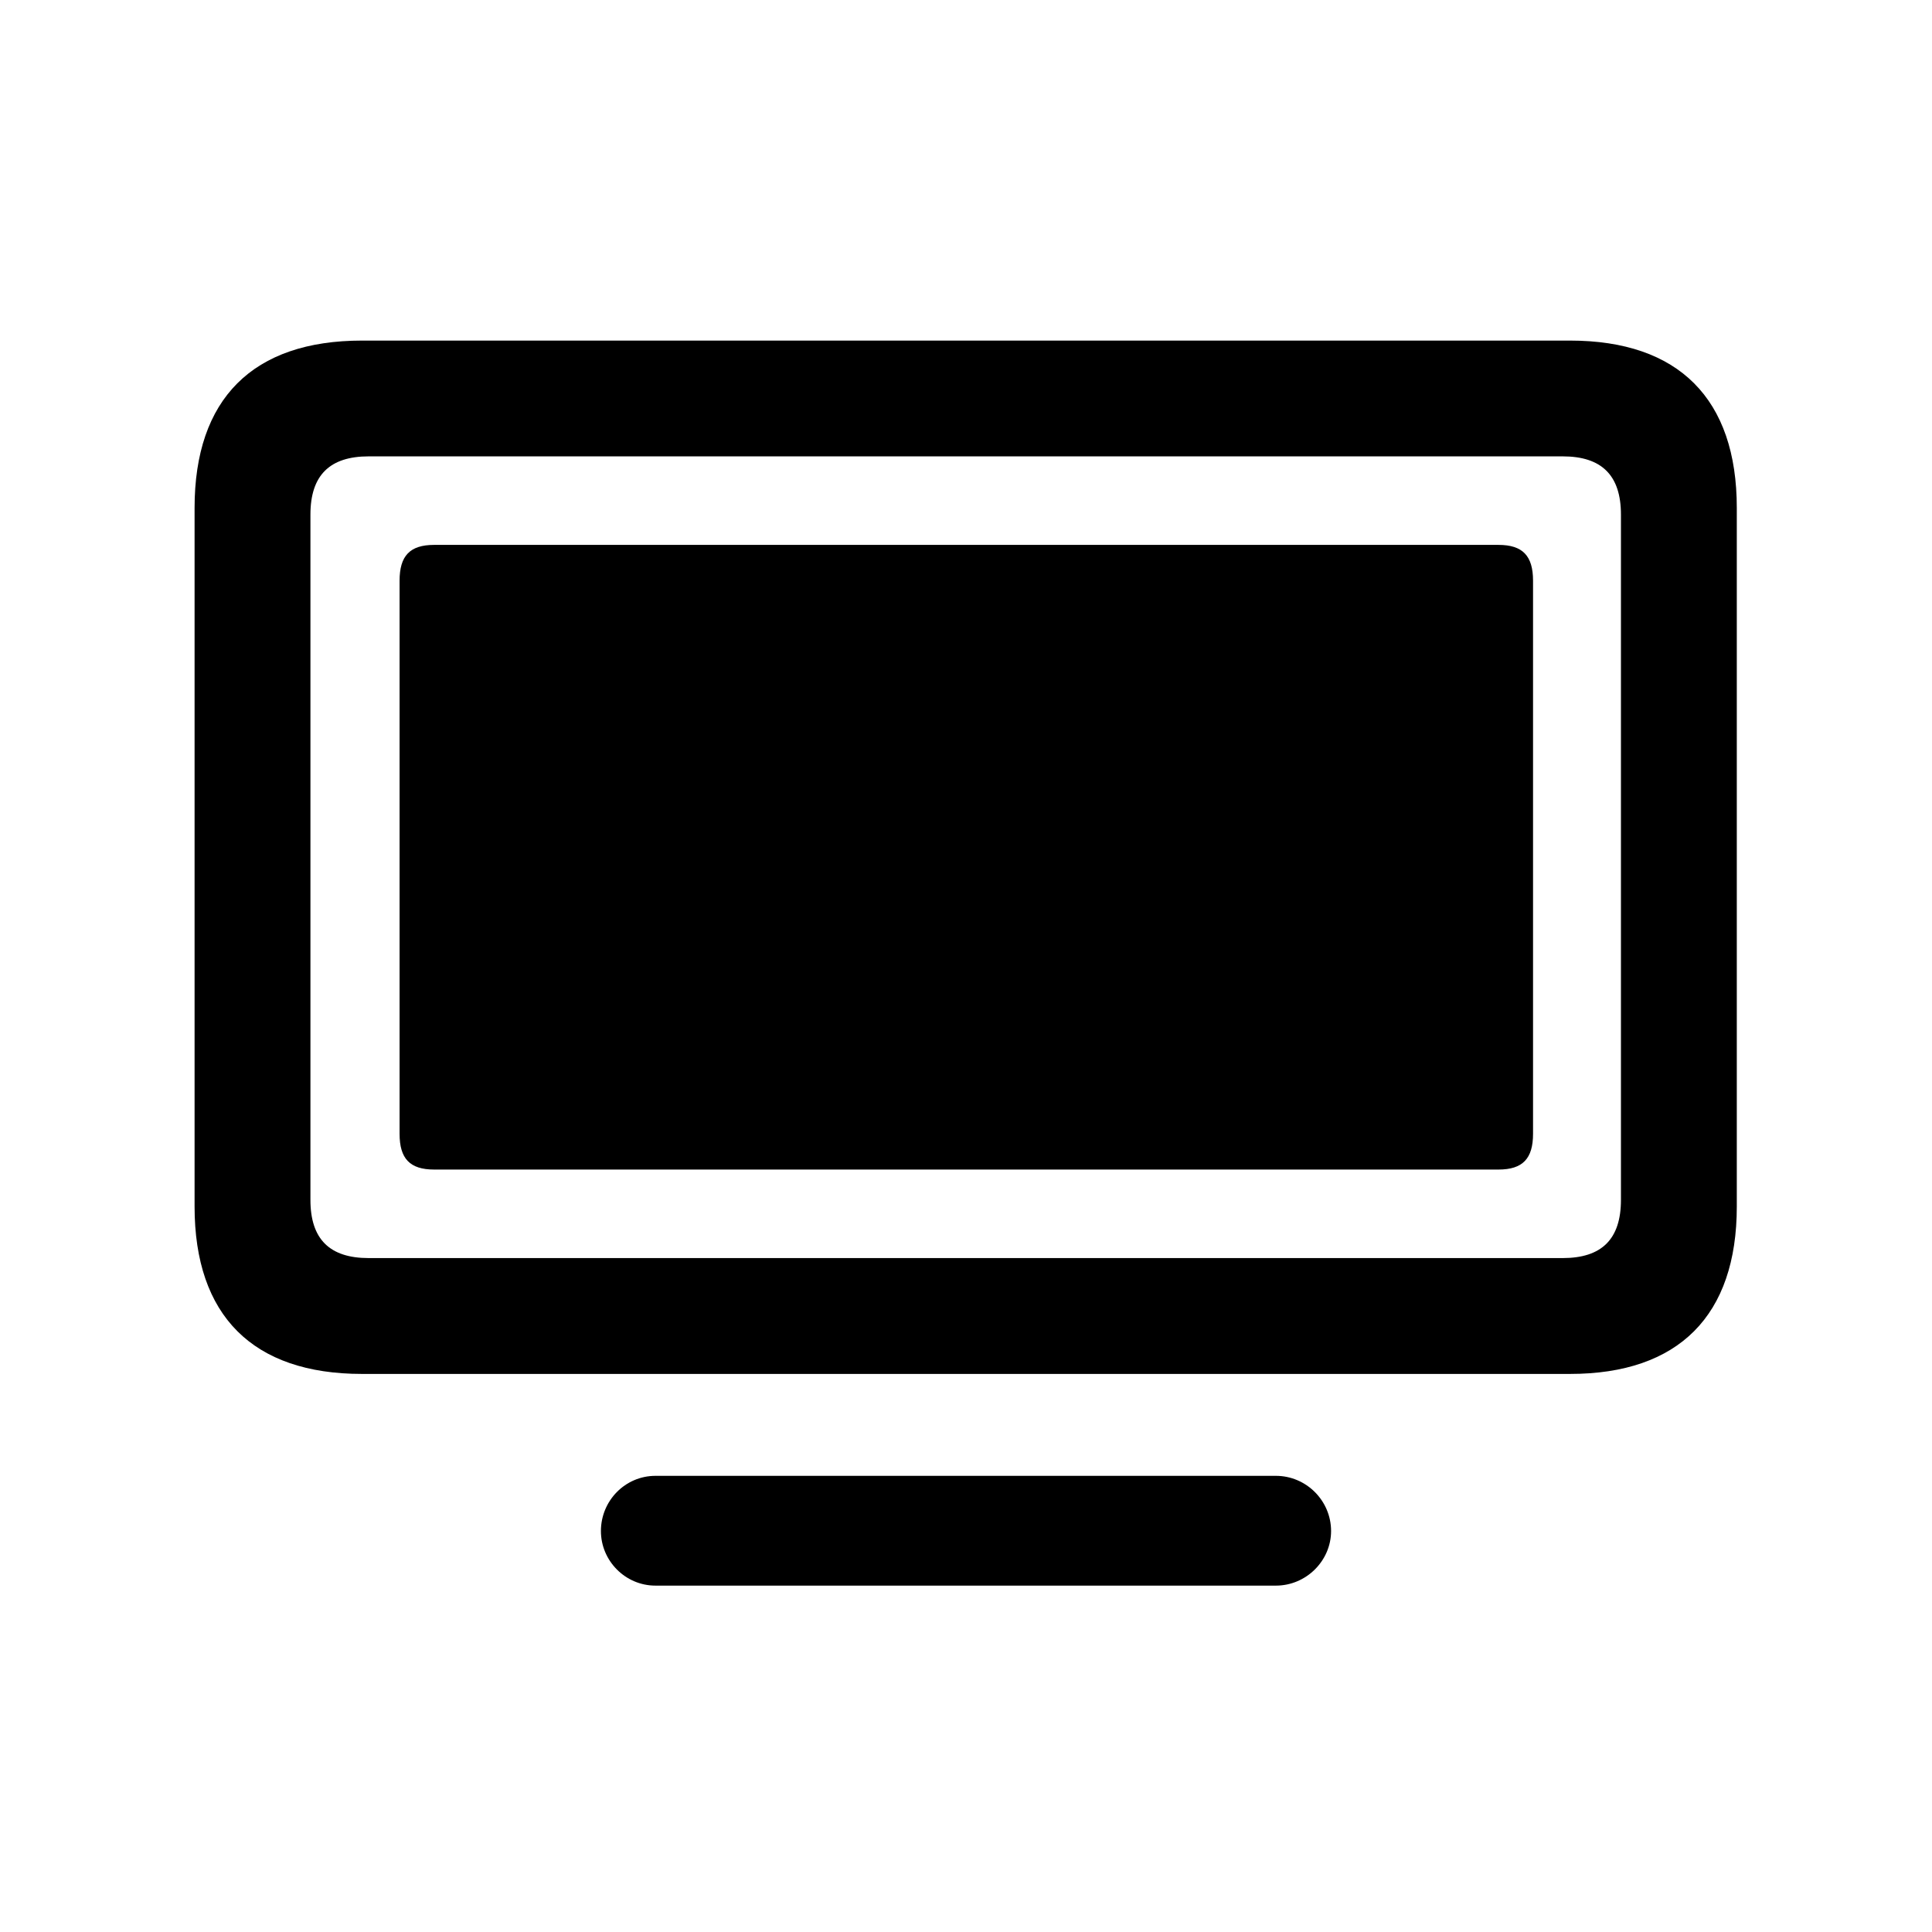 <?xml version="1.0" encoding="UTF-8"?> <svg xmlns="http://www.w3.org/2000/svg" width="28" height="28" viewBox="0 0 28 28" fill="none"><path d="M5.246 19.912C3.664 19.912 2.82 19.068 2.82 17.486V7.361C2.82 5.779 3.664 4.936 5.246 4.936H22.754C24.327 4.936 25.171 5.779 25.171 7.361V17.486C25.171 19.068 24.327 19.912 22.754 19.912H5.246ZM5.343 18.233H22.648C23.211 18.233 23.492 17.961 23.492 17.39V7.458C23.492 6.887 23.211 6.614 22.648 6.614H5.343C4.78 6.614 4.499 6.887 4.499 7.458V17.39C4.499 17.961 4.78 18.233 5.343 18.233ZM6.292 16.95C5.94 16.95 5.791 16.792 5.791 16.432V8.416C5.791 8.056 5.94 7.897 6.292 7.897H21.717C22.068 7.897 22.218 8.056 22.218 8.416V16.432C22.218 16.792 22.068 16.95 21.717 16.95H6.292ZM9.5 22.98C9.061 22.98 8.709 22.619 8.709 22.189C8.709 21.749 9.061 21.389 9.5 21.389H18.491C18.931 21.389 19.291 21.749 19.291 22.189C19.291 22.619 18.931 22.98 18.491 22.98H9.5Z" fill="black"></path></svg> 